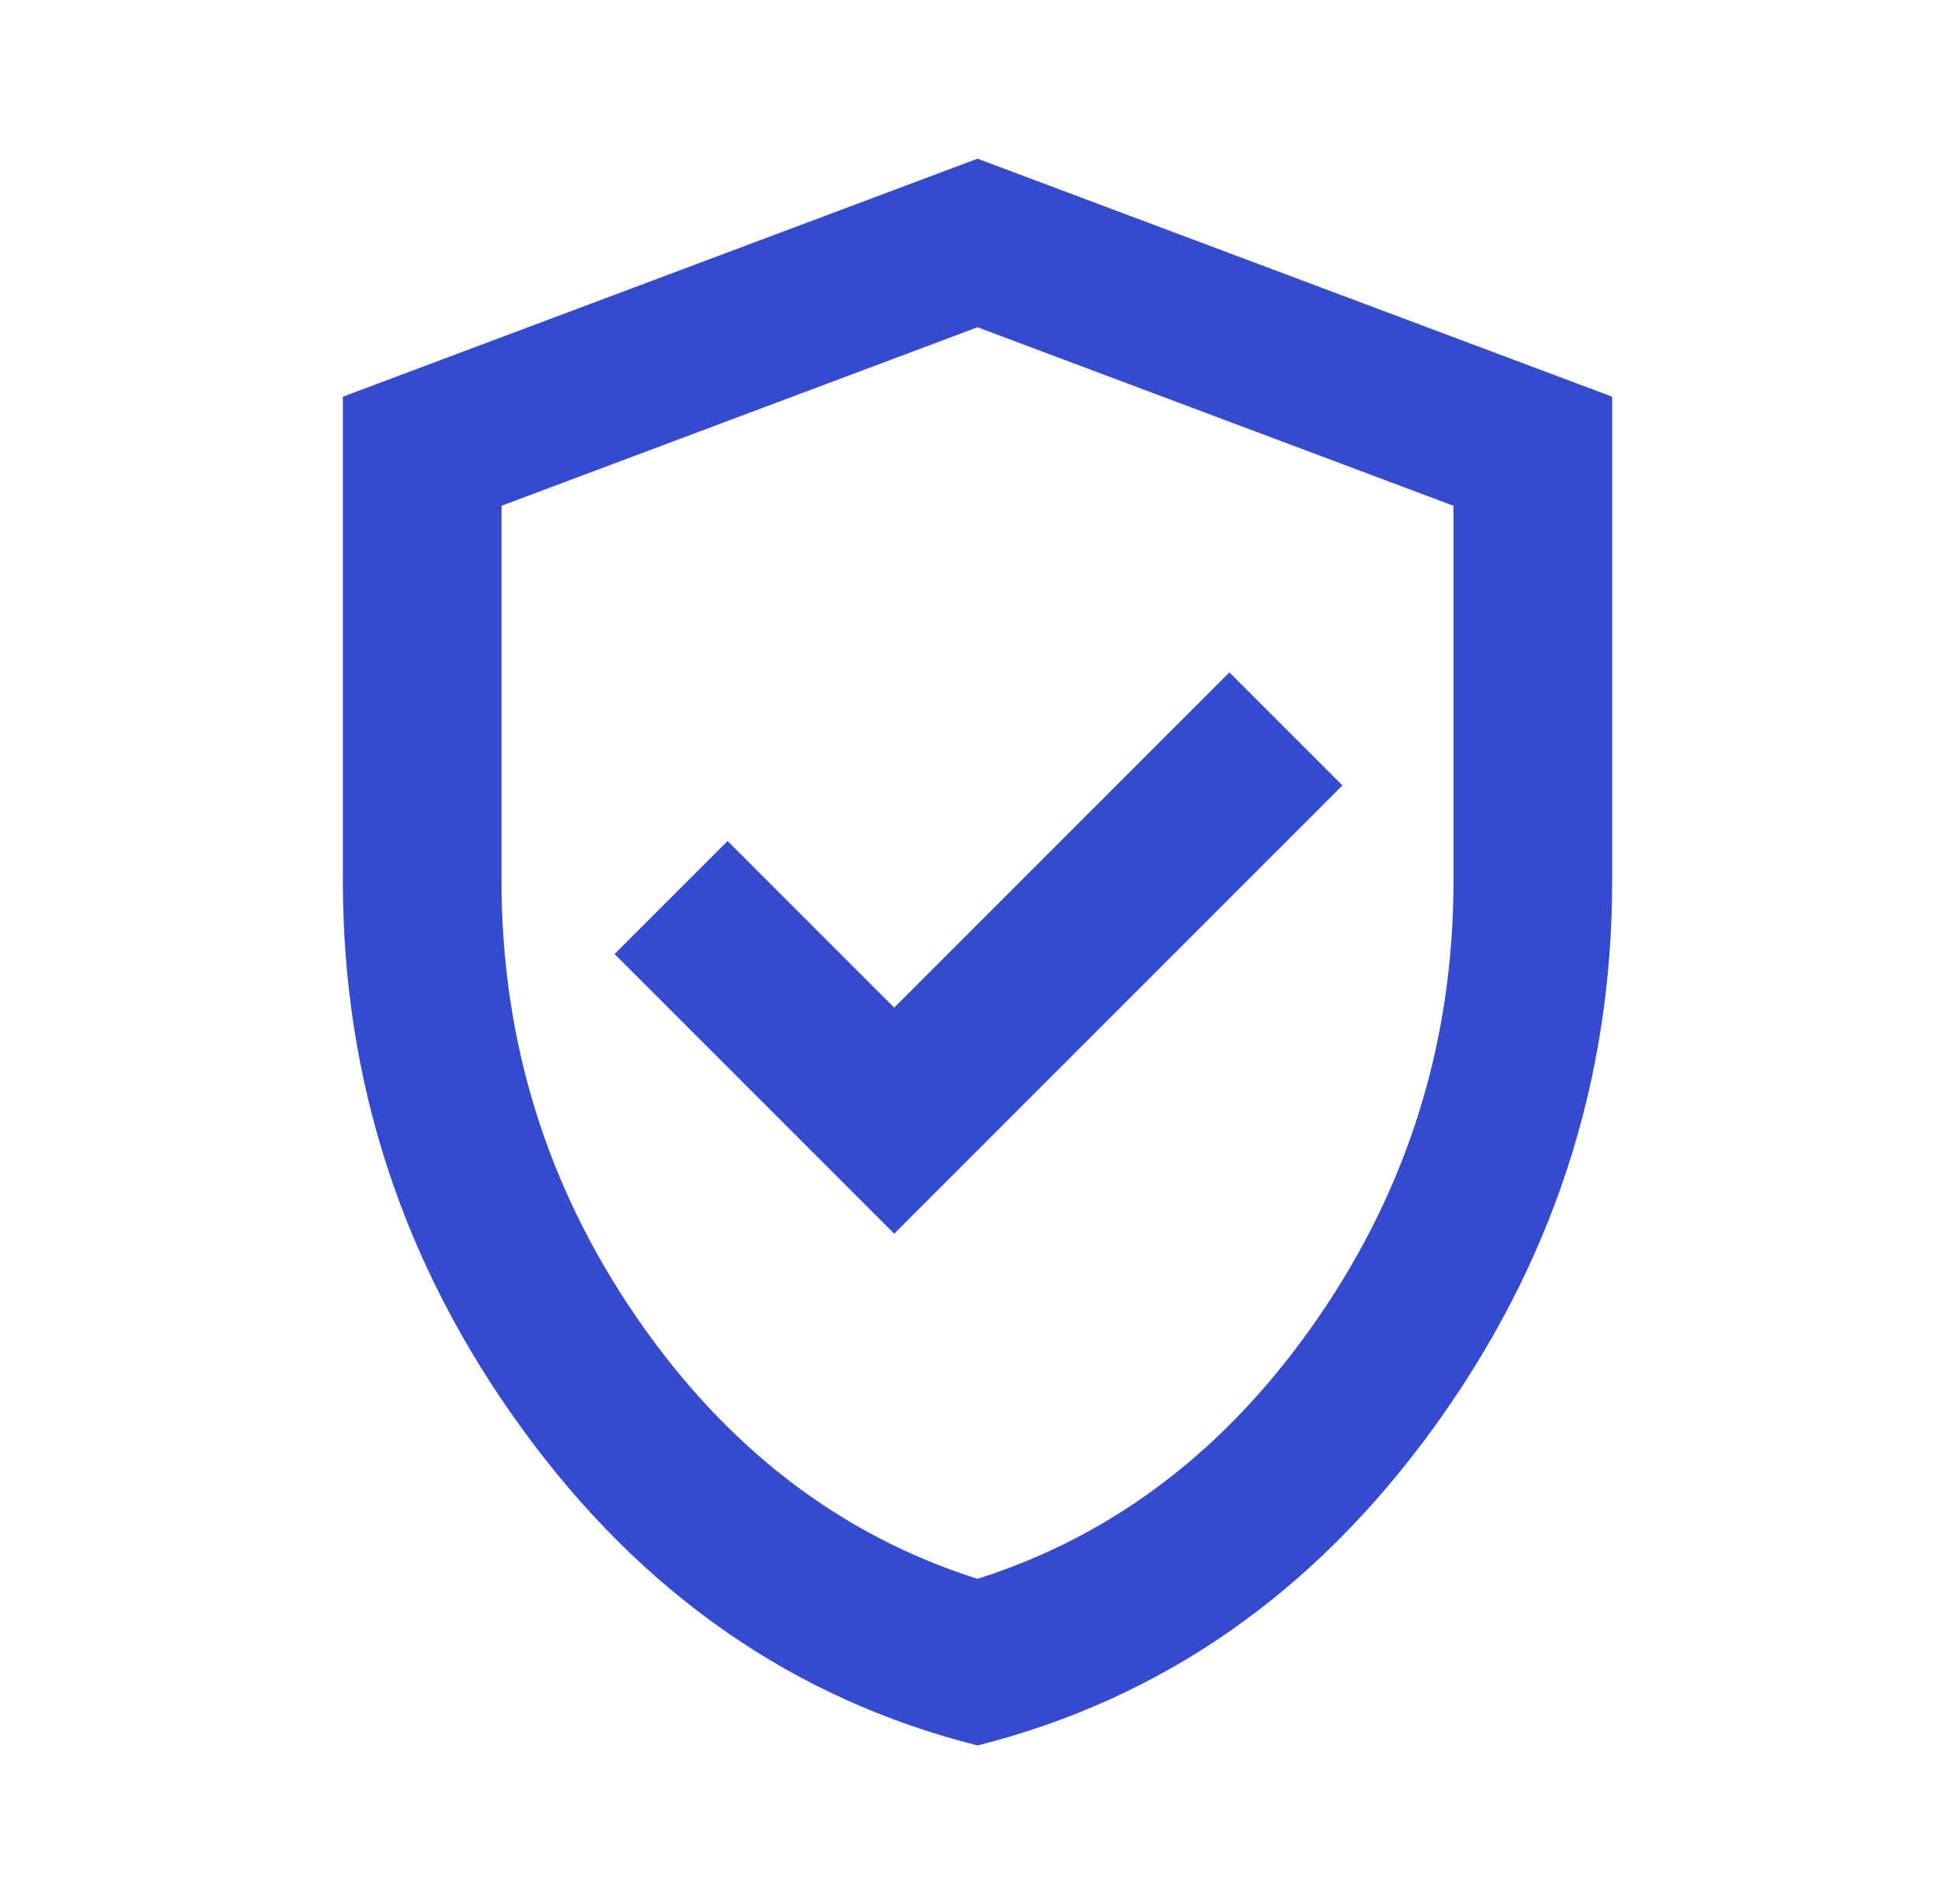 <svg width="57" height="56" viewBox="0 0 57 56" fill="none" xmlns="http://www.w3.org/2000/svg">
<g clip-path="url(#clip0_1173_900)">
<path d="M26.3 36.284L39.483 23.1L36.158 19.775L26.3 29.634L21.4 24.734L18.075 28.059L26.3 36.284ZM28.75 51.334C23.345 49.972 18.882 46.871 15.363 42.029C11.843 37.188 10.084 31.811 10.084 25.9V11.667L28.75 4.667L47.417 11.667V25.9C47.417 31.811 45.657 37.188 42.138 42.029C38.618 46.871 34.156 49.972 28.75 51.334ZM28.75 46.434C32.795 45.15 36.139 42.584 38.783 38.734C41.428 34.884 42.75 30.606 42.75 25.9V14.875L28.75 9.625L14.75 14.875V25.9C14.75 30.606 16.072 34.884 18.717 38.734C21.361 42.584 24.706 45.15 28.75 46.434Z" fill="#354BCF"/>
</g>
<defs>
<clipPath id="clip0_1173_900">
<rect width="56" height="56" fill="white" transform="translate(0.75)"/>
</clipPath>
</defs>
</svg>
